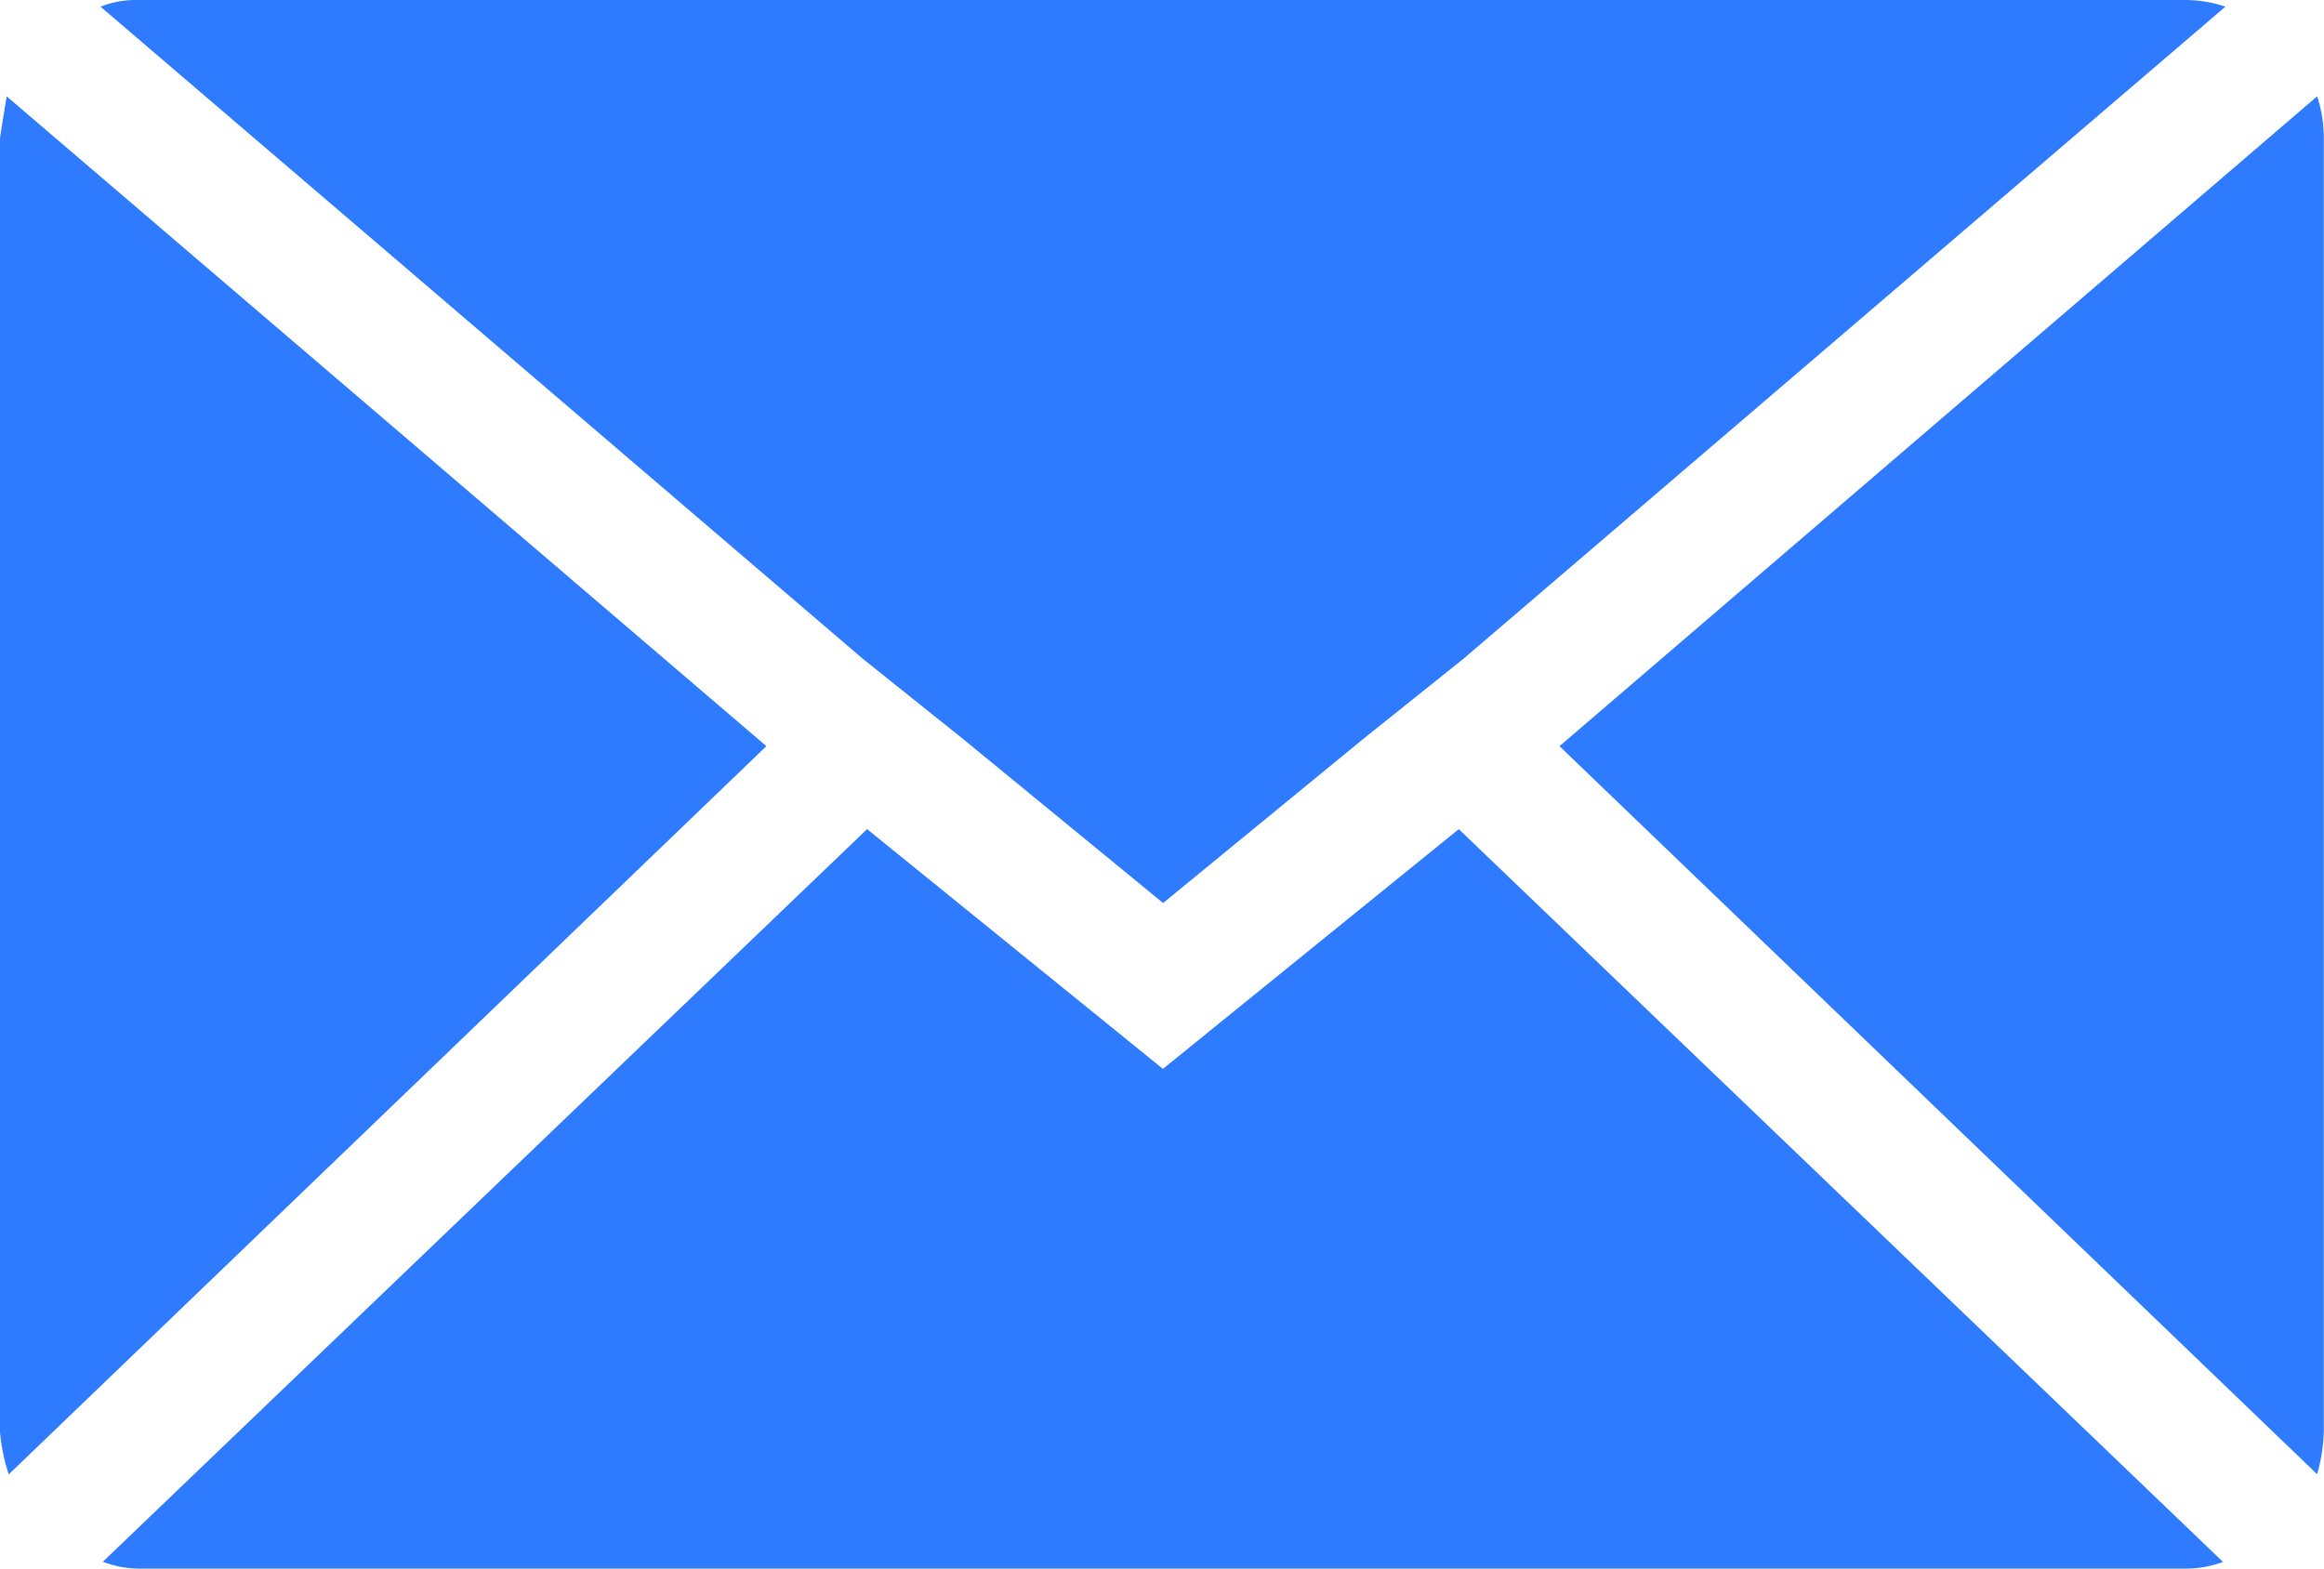 <?xml version="1.0" encoding="UTF-8"?>
<svg xmlns="http://www.w3.org/2000/svg" width="26.073" height="17.6" viewBox="0 0 26.073 17.6">
  <path id="Icon_zocial-email" data-name="Icon zocial-email" d="M.072,20.109V5.627q0-.025.075-.478l8.523,7.291-8.5,8.171a2.131,2.131,0,0,1-.1-.5ZM1.2,4.143a1.084,1.084,0,0,1,.427-.075H24.586a1.424,1.424,0,0,1,.453.075L16.49,11.46l-1.131.905L13.121,14.2l-2.238-1.835L9.752,11.46Zm.025,17.449L9.8,13.371l3.319,2.69,3.319-2.69,8.574,8.222a1.207,1.207,0,0,1-.427.075H1.631a1.139,1.139,0,0,1-.4-.075Zm16.343-9.152,8.5-7.291a1.5,1.5,0,0,1,.075.478V20.109a1.927,1.927,0,0,1-.075.5Z" transform="translate(-0.072 -4.068)" fill="#2e7bff"></path>
</svg>
